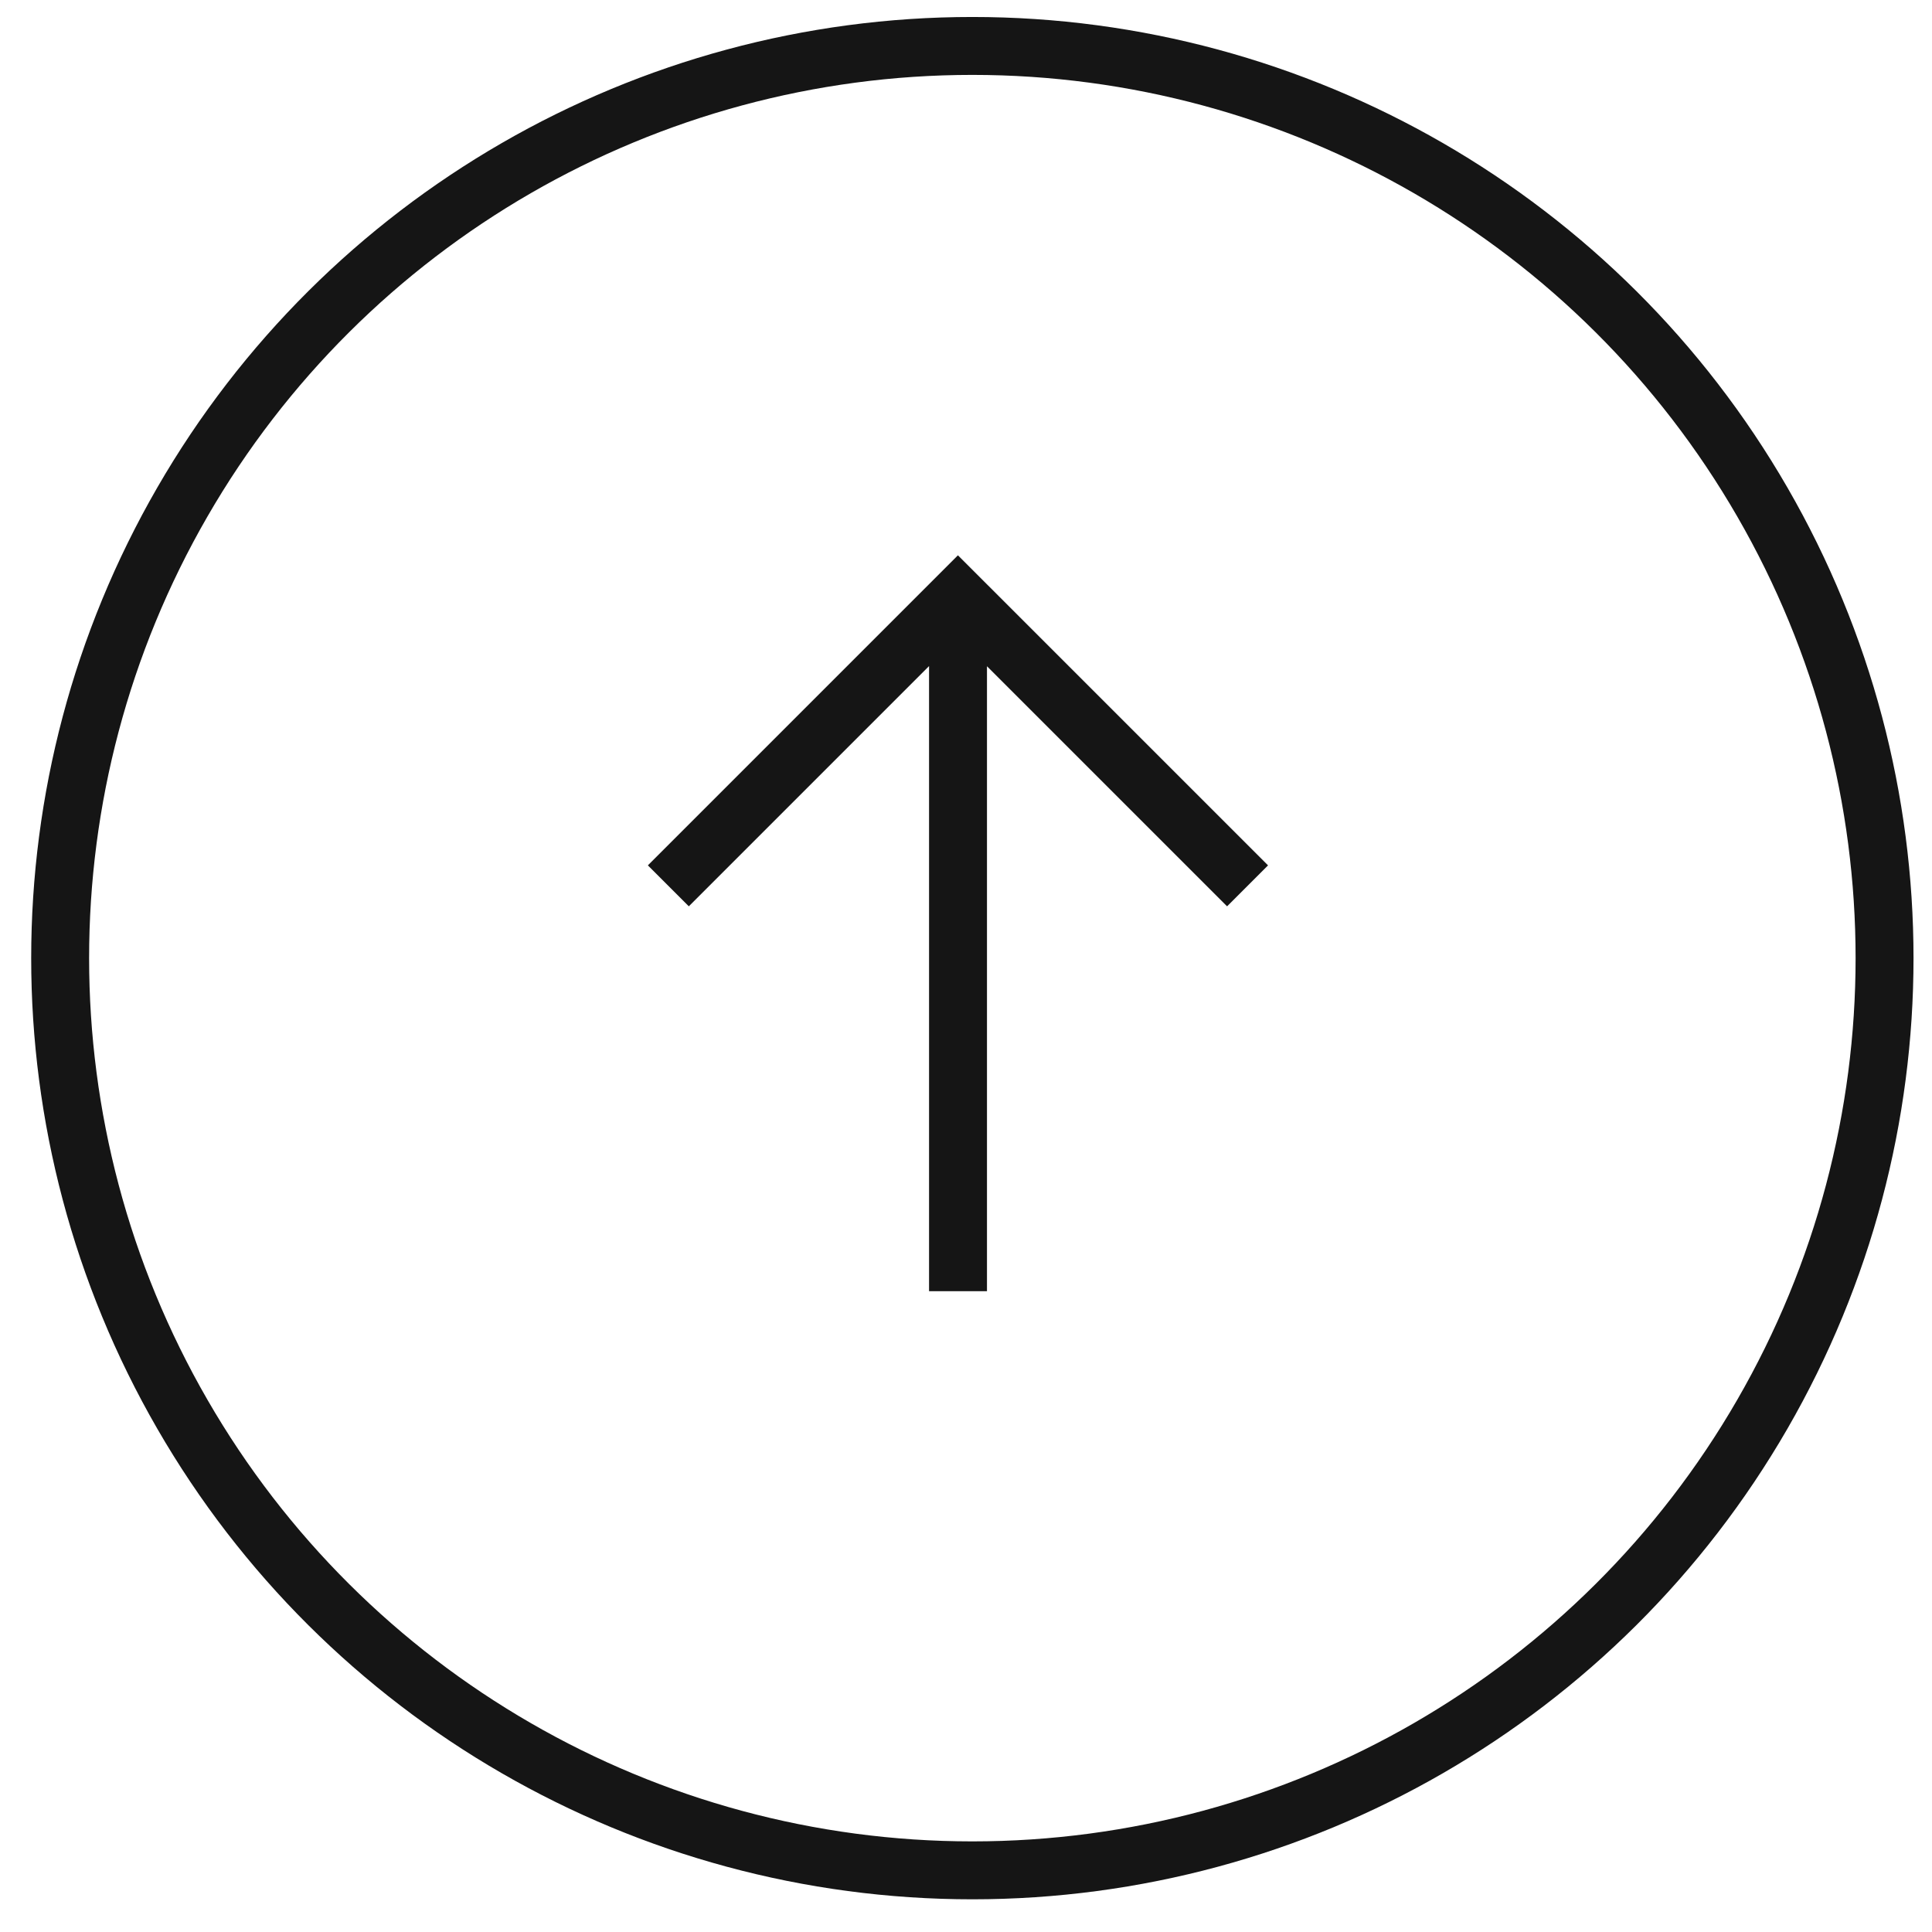 <svg xmlns="http://www.w3.org/2000/svg" width="45" height="45" fill="none"><circle cx="22.648" cy="22.317" r="21.247" stroke="#151515" stroke-width="1.349" transform="rotate(90 22.648 22.317)"/><path stroke="#151515" stroke-width="1.349" d="m15.567 20.633 6.745-6.745 6.746 6.745m-6.744-6.746v16.188"/></svg>
